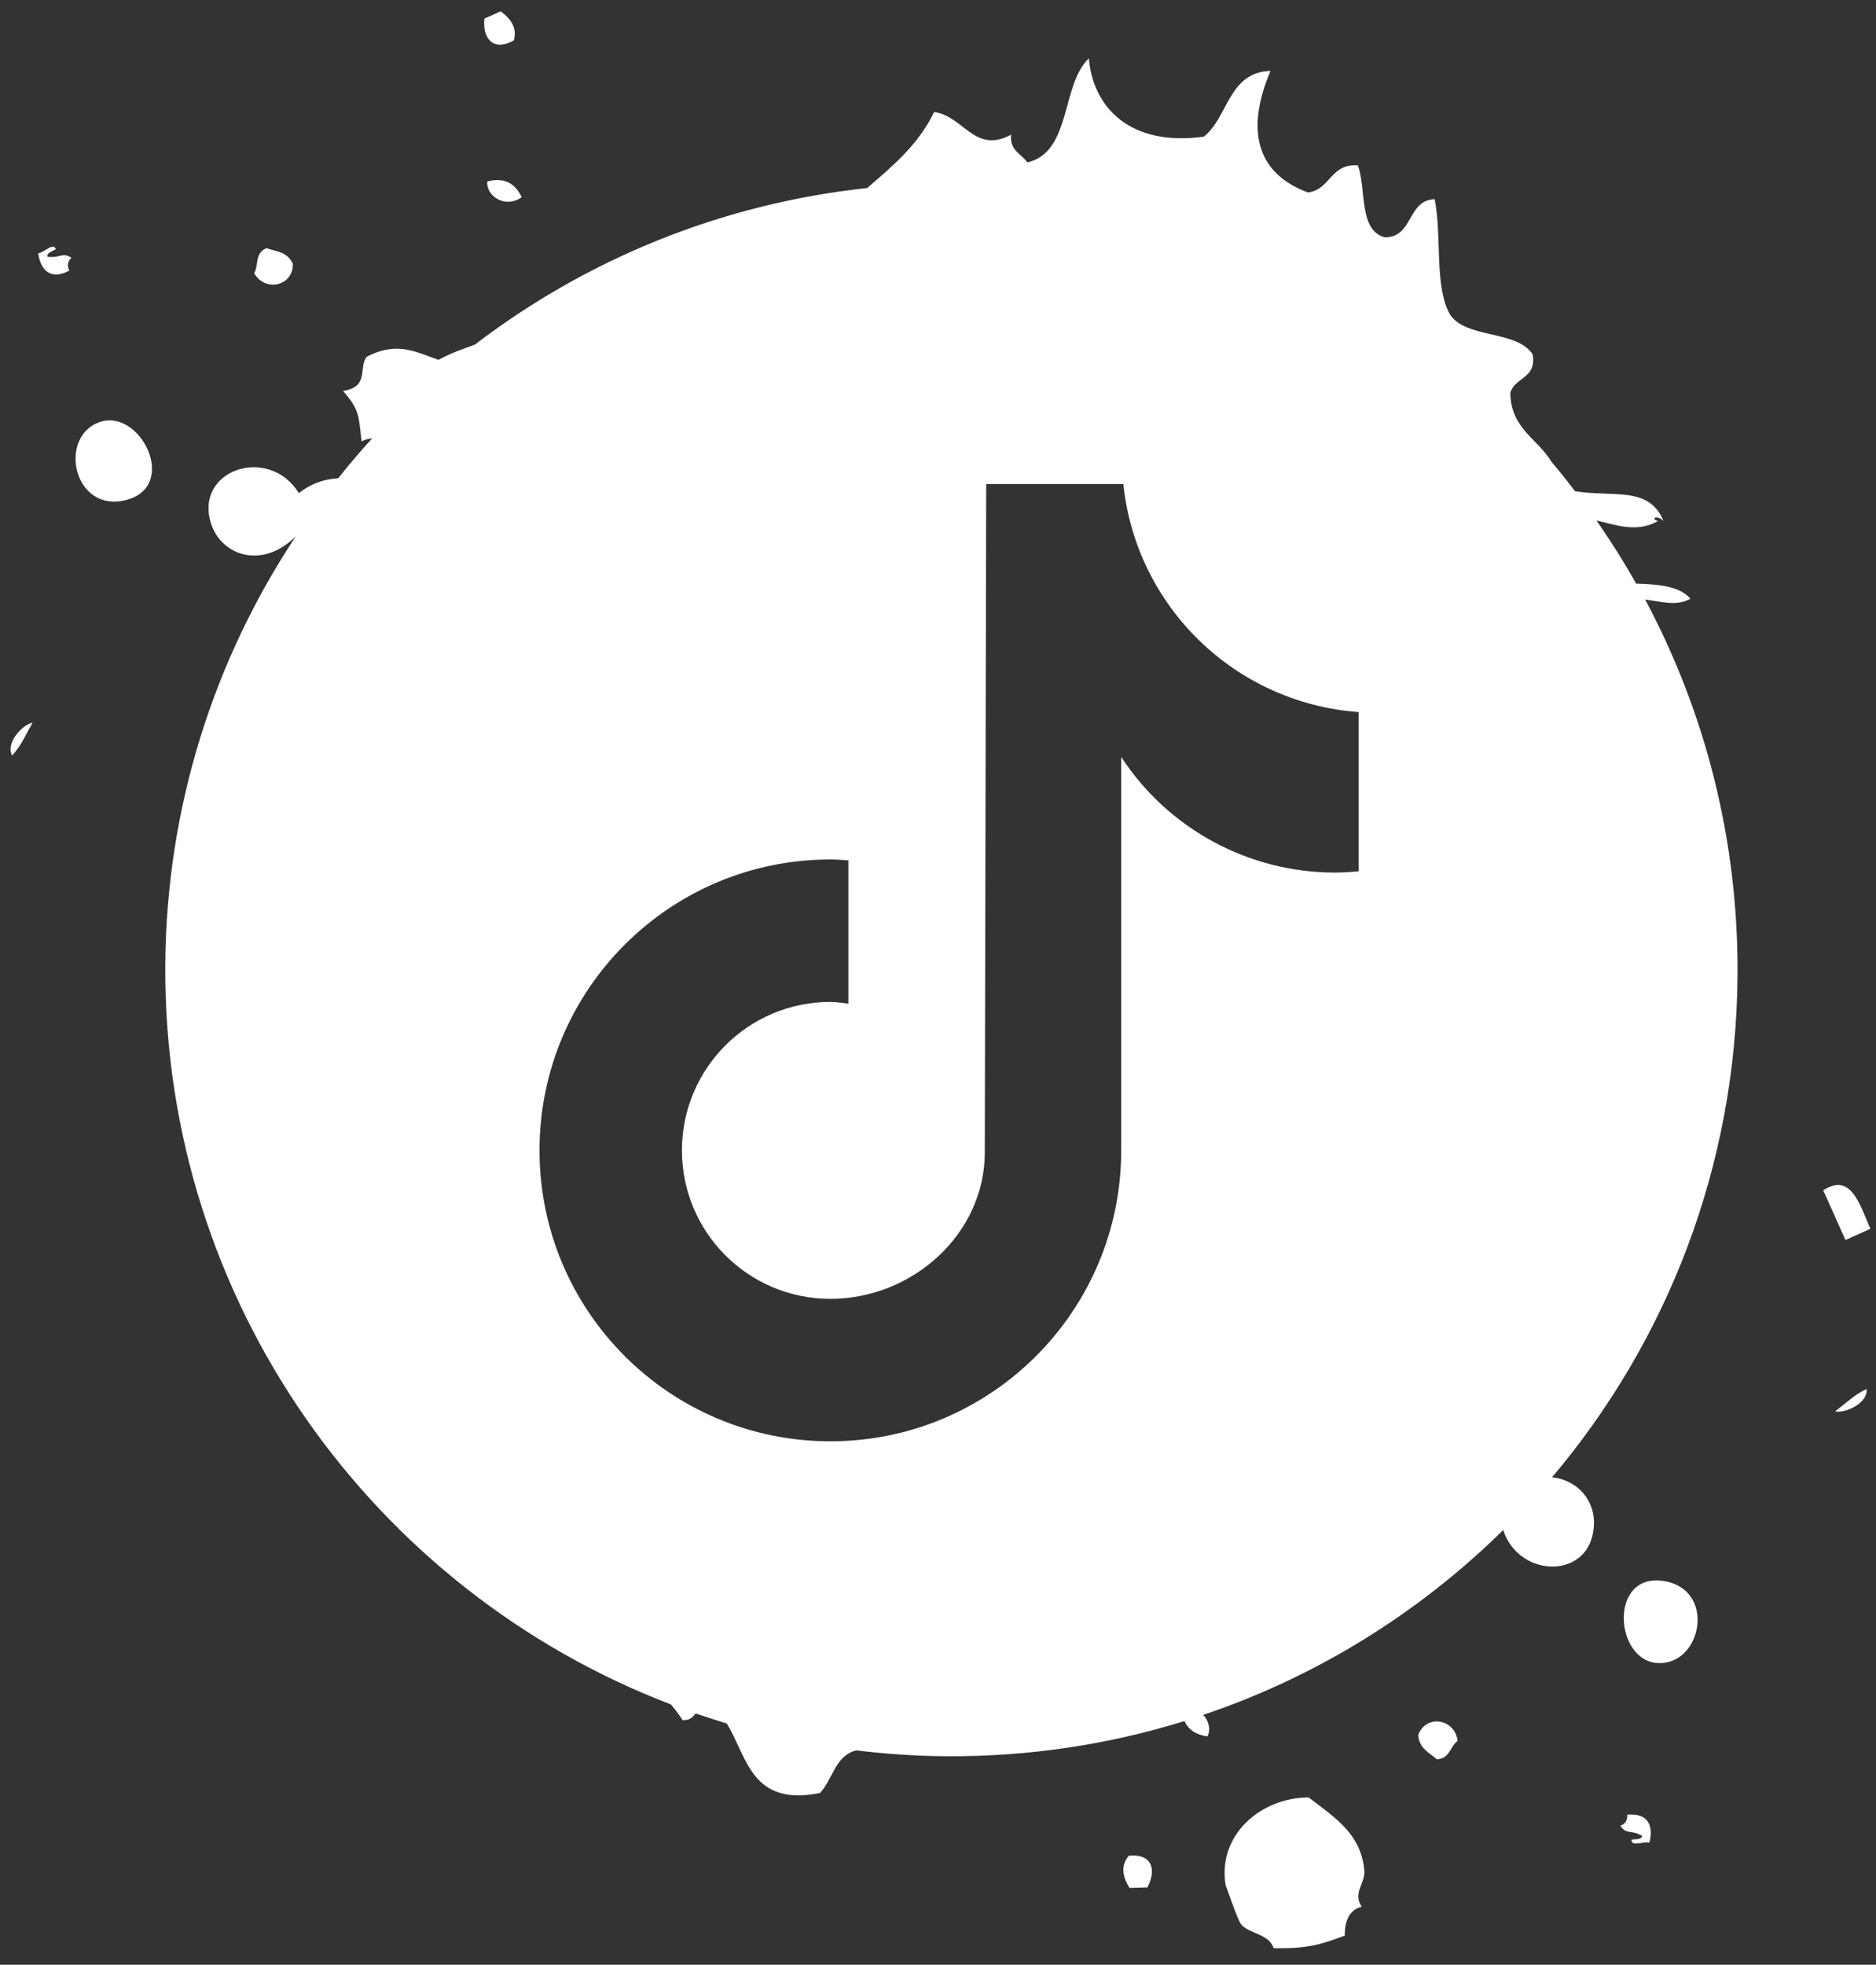 <svg width="85" height="89" viewBox="0 0 85 89" fill="none" xmlns="http://www.w3.org/2000/svg">
<rect x="0" y="0" width="85" height="89" fill="#333333" stroke="none"/>
<path d="M0.547 34.226C0.972 33.777 1.18 33.241 1.476 32.745C1.156 32.745 0.227 33.569 0.547 34.226ZM2.157 11.633C2.101 11.449 2.373 11.385 2.533 11.289C2.413 10.96 1.98 11.457 1.732 11.473C1.828 12.209 2.277 12.722 3.141 12.257C3.021 12.009 3.077 11.825 3.237 11.681C2.813 11.401 2.773 11.697 2.157 11.633ZM4.494 19.126C2.605 19.815 3.341 23.265 5.719 22.649C8.129 22.024 6.352 18.454 4.494 19.126ZM51.137 84.071C50.761 84.527 50.873 85.023 51.177 85.52C51.449 85.52 51.714 85.504 51.986 85.496C52.386 84.759 52.258 83.951 51.137 84.063V84.071ZM22.076 8.222C22.019 8.855 22.86 9.471 23.637 8.935C23.3 8.214 22.756 8.046 22.076 8.222ZM13.269 11.945C12.997 11.385 12.5 11.393 12.068 11.241C11.524 11.481 11.732 12.009 11.516 12.377C12.02 13.258 13.301 12.946 13.269 11.945ZM23.276 1.841C23.445 1.273 23.156 0.857 22.684 0.512C22.436 0.625 22.196 0.737 21.947 0.841C21.859 1.673 22.292 2.378 23.276 1.833V1.841ZM84.746 55.666C84.25 54.521 83.858 53.104 82.609 53.92C82.945 54.673 83.281 55.425 83.617 56.17C83.994 56.002 84.37 55.834 84.738 55.666H84.746ZM84.578 62.919C84.018 63.175 83.617 63.584 83.153 63.928C83.449 64.048 84.626 63.648 84.578 62.919ZM59.303 81.421C57.158 81.421 55.156 83.086 55.532 85.4C55.532 85.36 56.053 86.929 56.229 87.161C56.557 87.594 57.494 87.585 57.71 88.25C59.167 88.274 59.76 88.122 60.928 87.681C60.928 87.001 61.137 86.521 61.697 86.368C61.281 85.76 61.857 85.304 61.817 84.751C61.681 83.062 60.456 82.317 59.303 81.429V81.421ZM76.588 27.116C76.1 26.548 75.139 26.468 74.13 26.436C73.586 25.459 72.978 24.506 72.337 23.578C73.21 23.77 74.146 24.154 75.123 23.602C74.747 23.498 75.083 23.297 75.371 23.602C74.723 21.992 73.066 22.537 71.36 22.249C71.016 21.792 70.664 21.352 70.296 20.92C69.679 19.879 68.454 19.423 68.43 17.797C68.63 17.077 69.623 17.165 69.447 16.06C68.734 14.947 66.469 15.348 65.716 14.275C64.972 13.026 65.34 10.68 65.004 9.023C63.739 9.071 64.059 10.744 62.746 10.752C61.553 10.432 61.913 8.598 61.529 7.494C60.28 7.39 60.288 8.59 59.263 8.719C56.894 7.838 56.445 5.86 57.566 3.21C55.653 3.275 55.66 5.3 54.548 6.189C51.049 6.669 49.496 4.708 49.336 2.642C48.063 3.859 48.559 6.885 46.55 7.358C46.278 6.965 45.741 6.829 45.813 6.101C44.148 6.997 43.66 5.244 42.323 5.076C41.626 6.533 40.457 7.518 39.288 8.518C32.651 9.231 26.551 11.761 21.515 15.612C21.019 15.796 20.49 15.964 19.866 16.3C18.897 15.972 18 15.428 16.615 16.164C16.223 16.669 16.759 17.517 15.543 17.709C16.327 18.598 16.247 18.902 16.383 19.991C16.559 19.903 16.72 19.871 16.864 19.855C16.327 20.439 15.815 21.048 15.326 21.664C14.774 21.704 14.198 21.832 13.541 22.337C12.164 20.119 8.738 21.304 9.578 23.762C10.075 25.211 11.932 25.779 13.405 24.29C9.714 29.854 7.537 36.523 7.489 43.705C7.393 58.972 16.928 72.062 30.402 77.21C30.594 77.442 30.77 77.674 30.93 77.922C31.258 77.938 31.386 77.778 31.523 77.618C31.987 77.778 32.451 77.922 32.932 78.074C33.86 79.596 34.036 81.845 37.151 81.221C37.735 80.612 37.839 79.515 38.8 79.291C40.137 79.451 41.498 79.547 42.875 79.555C46.638 79.579 50.264 79.019 53.667 77.962C53.851 78.371 54.212 78.587 54.708 78.659C54.868 78.355 54.772 77.954 54.516 77.682C59.679 75.945 64.315 73.047 68.11 69.308C68.814 71.509 72.065 71.582 72.217 69.132C72.297 68.011 71.512 67.042 70.32 66.922C75.515 60.781 78.67 52.847 78.726 44.169C78.766 38.012 77.245 32.224 74.539 27.156C75.315 27.26 75.964 27.469 76.588 27.124V27.116ZM61.553 39.469C61.201 39.502 60.84 39.526 60.488 39.526C56.581 39.526 52.938 37.556 50.801 34.29V52.111C50.801 59.388 44.901 65.289 37.623 65.289C30.346 65.289 24.445 59.388 24.445 52.111C24.445 44.834 30.346 38.933 37.623 38.933C37.895 38.933 38.167 38.957 38.44 38.973V45.466C38.167 45.434 37.903 45.386 37.623 45.386C33.908 45.386 30.898 48.396 30.898 52.111C30.898 55.826 33.908 58.836 37.623 58.836C41.338 58.836 44.62 55.906 44.62 52.199L44.684 21.928H50.897C51.481 27.501 55.973 31.848 61.561 32.256V39.469H61.553ZM64.259 78.587C64.299 79.211 64.755 79.387 65.1 79.692C65.692 79.675 65.7 79.107 66.044 78.859C65.916 77.85 64.619 77.642 64.259 78.587ZM73.73 82.205C73.746 82.478 73.618 82.63 73.418 82.702C73.698 83.126 73.858 82.862 74.403 83.158C74.379 83.35 74.114 83.302 73.922 83.334C73.906 83.686 74.499 83.39 74.731 83.47C74.923 82.75 74.707 82.109 73.73 82.205ZM75.347 71.614C72.881 71.261 73.154 75.248 75.123 75.336C77.133 75.424 77.781 71.958 75.347 71.614Z" fill="white"/>
</svg>
